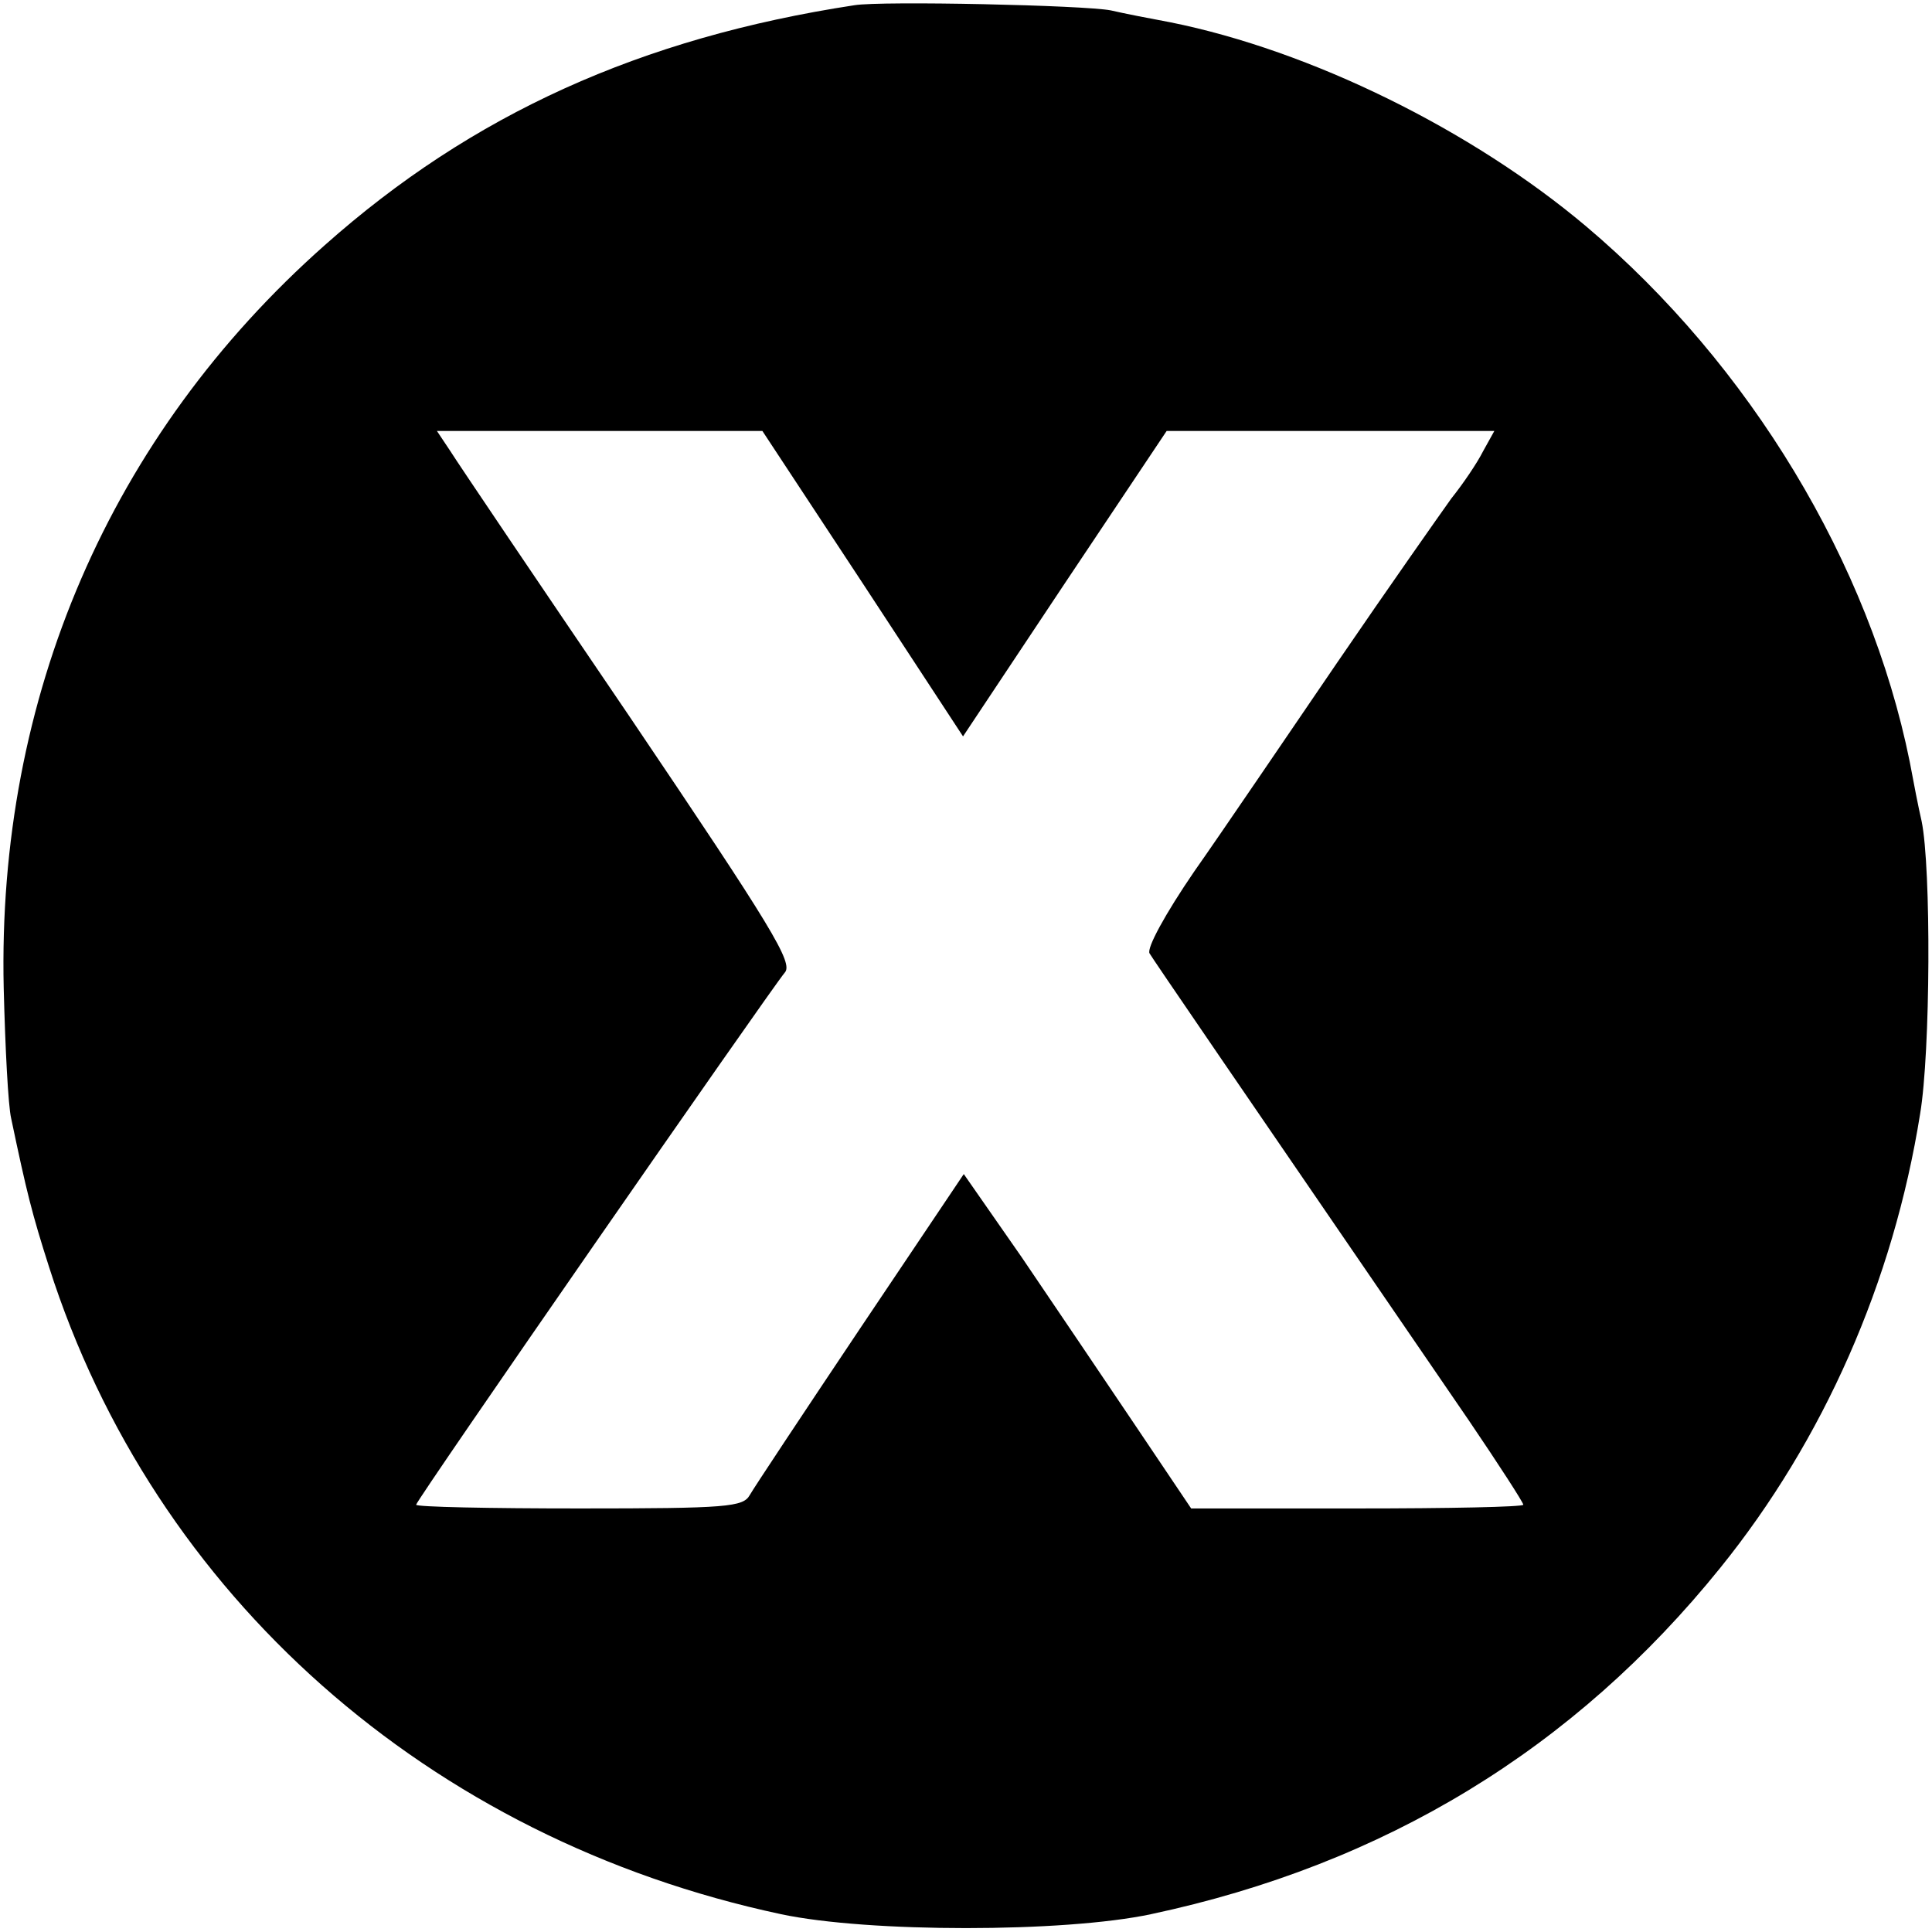 <?xml version="1.0" standalone="no"?>
<!DOCTYPE svg PUBLIC "-//W3C//DTD SVG 20010904//EN"
 "http://www.w3.org/TR/2001/REC-SVG-20010904/DTD/svg10.dtd">
<svg version="1.0" xmlns="http://www.w3.org/2000/svg"
 width="260pt" height="260pt" viewBox="0 0 260 260"
 preserveAspectRatio="xMidYMid meet">
<g transform="translate(0,260) scale(0.1,-0.1)"
fill="#000000" stroke="none">
<path d="M1150 2593 c-288 -44 -515 -147 -713 -323 -289 -256 -441 -608 -432
-1000 2 -80 6 -158 10 -175 21 -100 28 -128 51 -200 141 -442 511 -770 985
-871 117 -25 381 -25 498 0 315 67 570 223 766 466 139 172 233 385 269 611
14 83 15 331 2 394 -4 17 -11 53 -16 80 -54 267 -215 534 -435 720 -154 130
-371 237 -560 275 -27 5 -63 12 -80 16 -35 7 -308 13 -345 7z m11 -778 l135
-206 137 206 137 205 220 0 221 0 -15 -27 c-8 -16 -27 -44 -43 -64 -15 -21
-84 -119 -153 -220 -69 -101 -155 -228 -193 -282 -39 -57 -64 -103 -60 -110 6
-10 108 -159 430 -629 40 -59 73 -110 73 -113 0 -3 -101 -5 -223 -5 l-224 0
-76 113 c-41 61 -110 163 -152 225 l-78 112 -139 -207 c-77 -115 -144 -216
-149 -225 -9 -16 -30 -18 -229 -18 -121 0 -220 2 -220 5 0 6 476 692 496 716
12 13 -16 59 -209 345 -123 181 -231 341 -241 357 l-18 27 219 0 219 0 135
-205z"/>
</g>
</svg>
